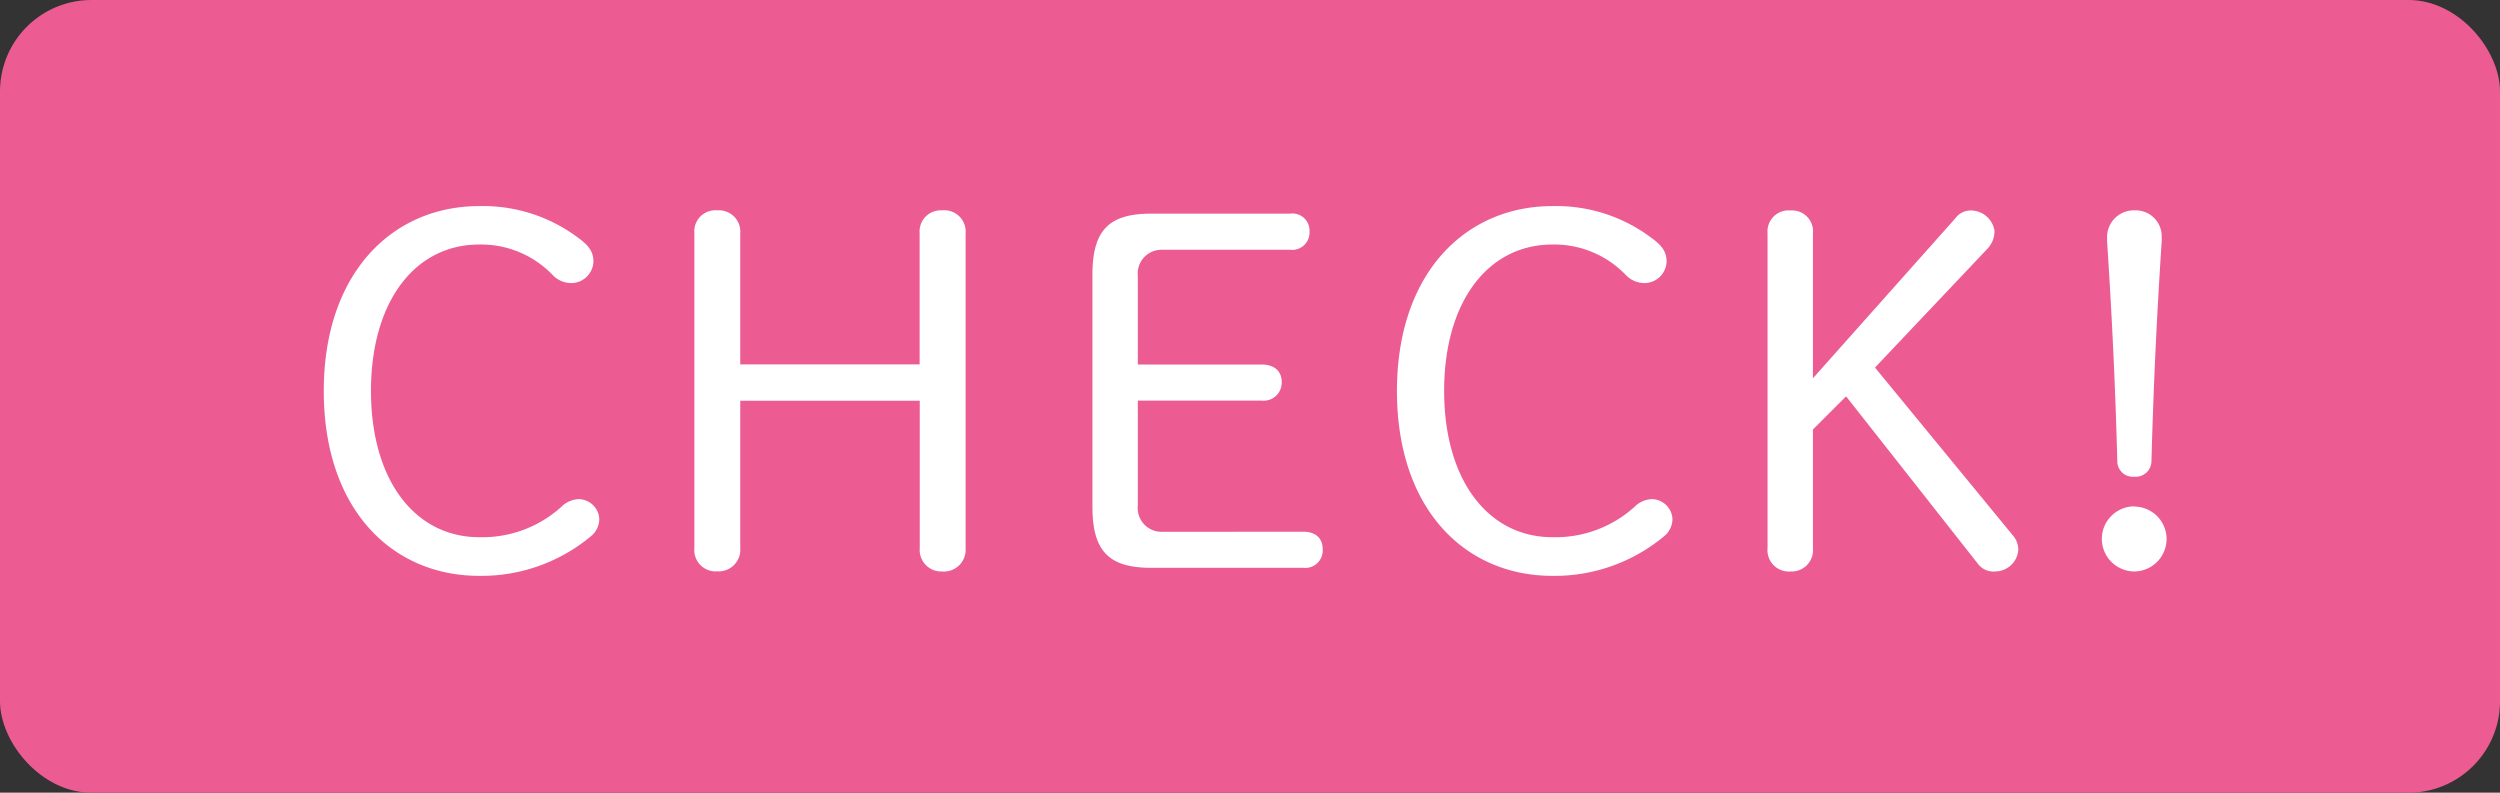 <svg xmlns="http://www.w3.org/2000/svg" width="82" height="26" viewBox="0 0 82 26">
  <rect x="0" y="0" width="82" height="26" fill="#333333" stroke="none"/>
  <g id="icn-check-02" transform="translate(-198 -3149)">
    <rect id="長方形_17" data-name="長方形 17" width="82" height="26" rx="3" transform="translate(198 3149)" fill="#ec5c93"/>
    <path id="パス_17" data-name="パス 17" d="M-25.28-12.24c-2.848,0-5.1,2.192-5.1,6.064,0,3.888,2.24,6.064,5.1,6.064a5.613,5.613,0,0,0,3.664-1.3.732.732,0,0,0,.272-.576.685.685,0,0,0-.688-.64.856.856,0,0,0-.56.256,3.865,3.865,0,0,1-2.688.992c-2.1,0-3.552-1.856-3.552-4.8,0-2.928,1.44-4.8,3.552-4.8a3.262,3.262,0,0,1,2.4.992.845.845,0,0,0,.656.272.73.73,0,0,0,.688-.7c0-.32-.144-.528-.5-.784A5.188,5.188,0,0,0-25.28-12.24Zm14.448,6.384v4.832a.706.706,0,0,0,.736.768.714.714,0,0,0,.768-.768v-10.32A.7.7,0,0,0-10.1-12.1a.693.693,0,0,0-.736.752v4.3H-16.72v-4.3a.7.7,0,0,0-.752-.752.69.69,0,0,0-.752.752v10.32a.7.7,0,0,0,.752.768.71.71,0,0,0,.752-.768V-5.856Zm7.952,4.3a.782.782,0,0,1-.8-.864v-3.44H.384a.593.593,0,0,0,.656-.608c0-.384-.272-.576-.656-.576H-3.68v-2.9a.782.782,0,0,1,.8-.864H1.312a.569.569,0,0,0,.64-.592.561.561,0,0,0-.64-.592h-4.56c-1.392,0-1.92.56-1.92,2v7.616c0,1.44.528,2,1.92,2H1.744a.572.572,0,0,0,.64-.608c0-.384-.256-.576-.64-.576ZM9.92-12.24c-2.848,0-5.1,2.192-5.1,6.064,0,3.888,2.24,6.064,5.1,6.064a5.613,5.613,0,0,0,3.664-1.3.732.732,0,0,0,.272-.576.685.685,0,0,0-.688-.64.856.856,0,0,0-.56.256,3.865,3.865,0,0,1-2.688.992c-2.1,0-3.552-1.856-3.552-4.8,0-2.928,1.44-4.8,3.552-4.8a3.262,3.262,0,0,1,2.4.992.845.845,0,0,0,.656.272.73.73,0,0,0,.688-.7c0-.32-.144-.528-.5-.784A5.188,5.188,0,0,0,9.92-12.24Zm8.544,5.648v-4.752a.685.685,0,0,0-.736-.752.69.69,0,0,0-.752.752v10.32a.7.7,0,0,0,.752.768.7.7,0,0,0,.736-.768V-4.912L19.552-6l4.32,5.488a.64.64,0,0,0,.576.256.765.765,0,0,0,.752-.7.716.716,0,0,0-.176-.48L20.5-6.944l3.664-3.872a.848.848,0,0,0,.256-.608.785.785,0,0,0-.784-.672.614.614,0,0,0-.5.256Zm9.648-4.5c.16,2.432.272,4.784.336,7.216a.509.509,0,0,0,.56.512.517.517,0,0,0,.56-.512c.064-2.432.176-4.784.336-7.216v-.16a.851.851,0,0,0-.88-.848.879.879,0,0,0-.912.848Zm.9,8.7a1.069,1.069,0,0,0-1.072,1.056A1.072,1.072,0,0,0,29.008-.256a1.069,1.069,0,0,0,1.056-1.072A1.065,1.065,0,0,0,29.008-2.384Z" transform="translate(239 3168)" fill="#fff"/>
  </g>
</svg>
